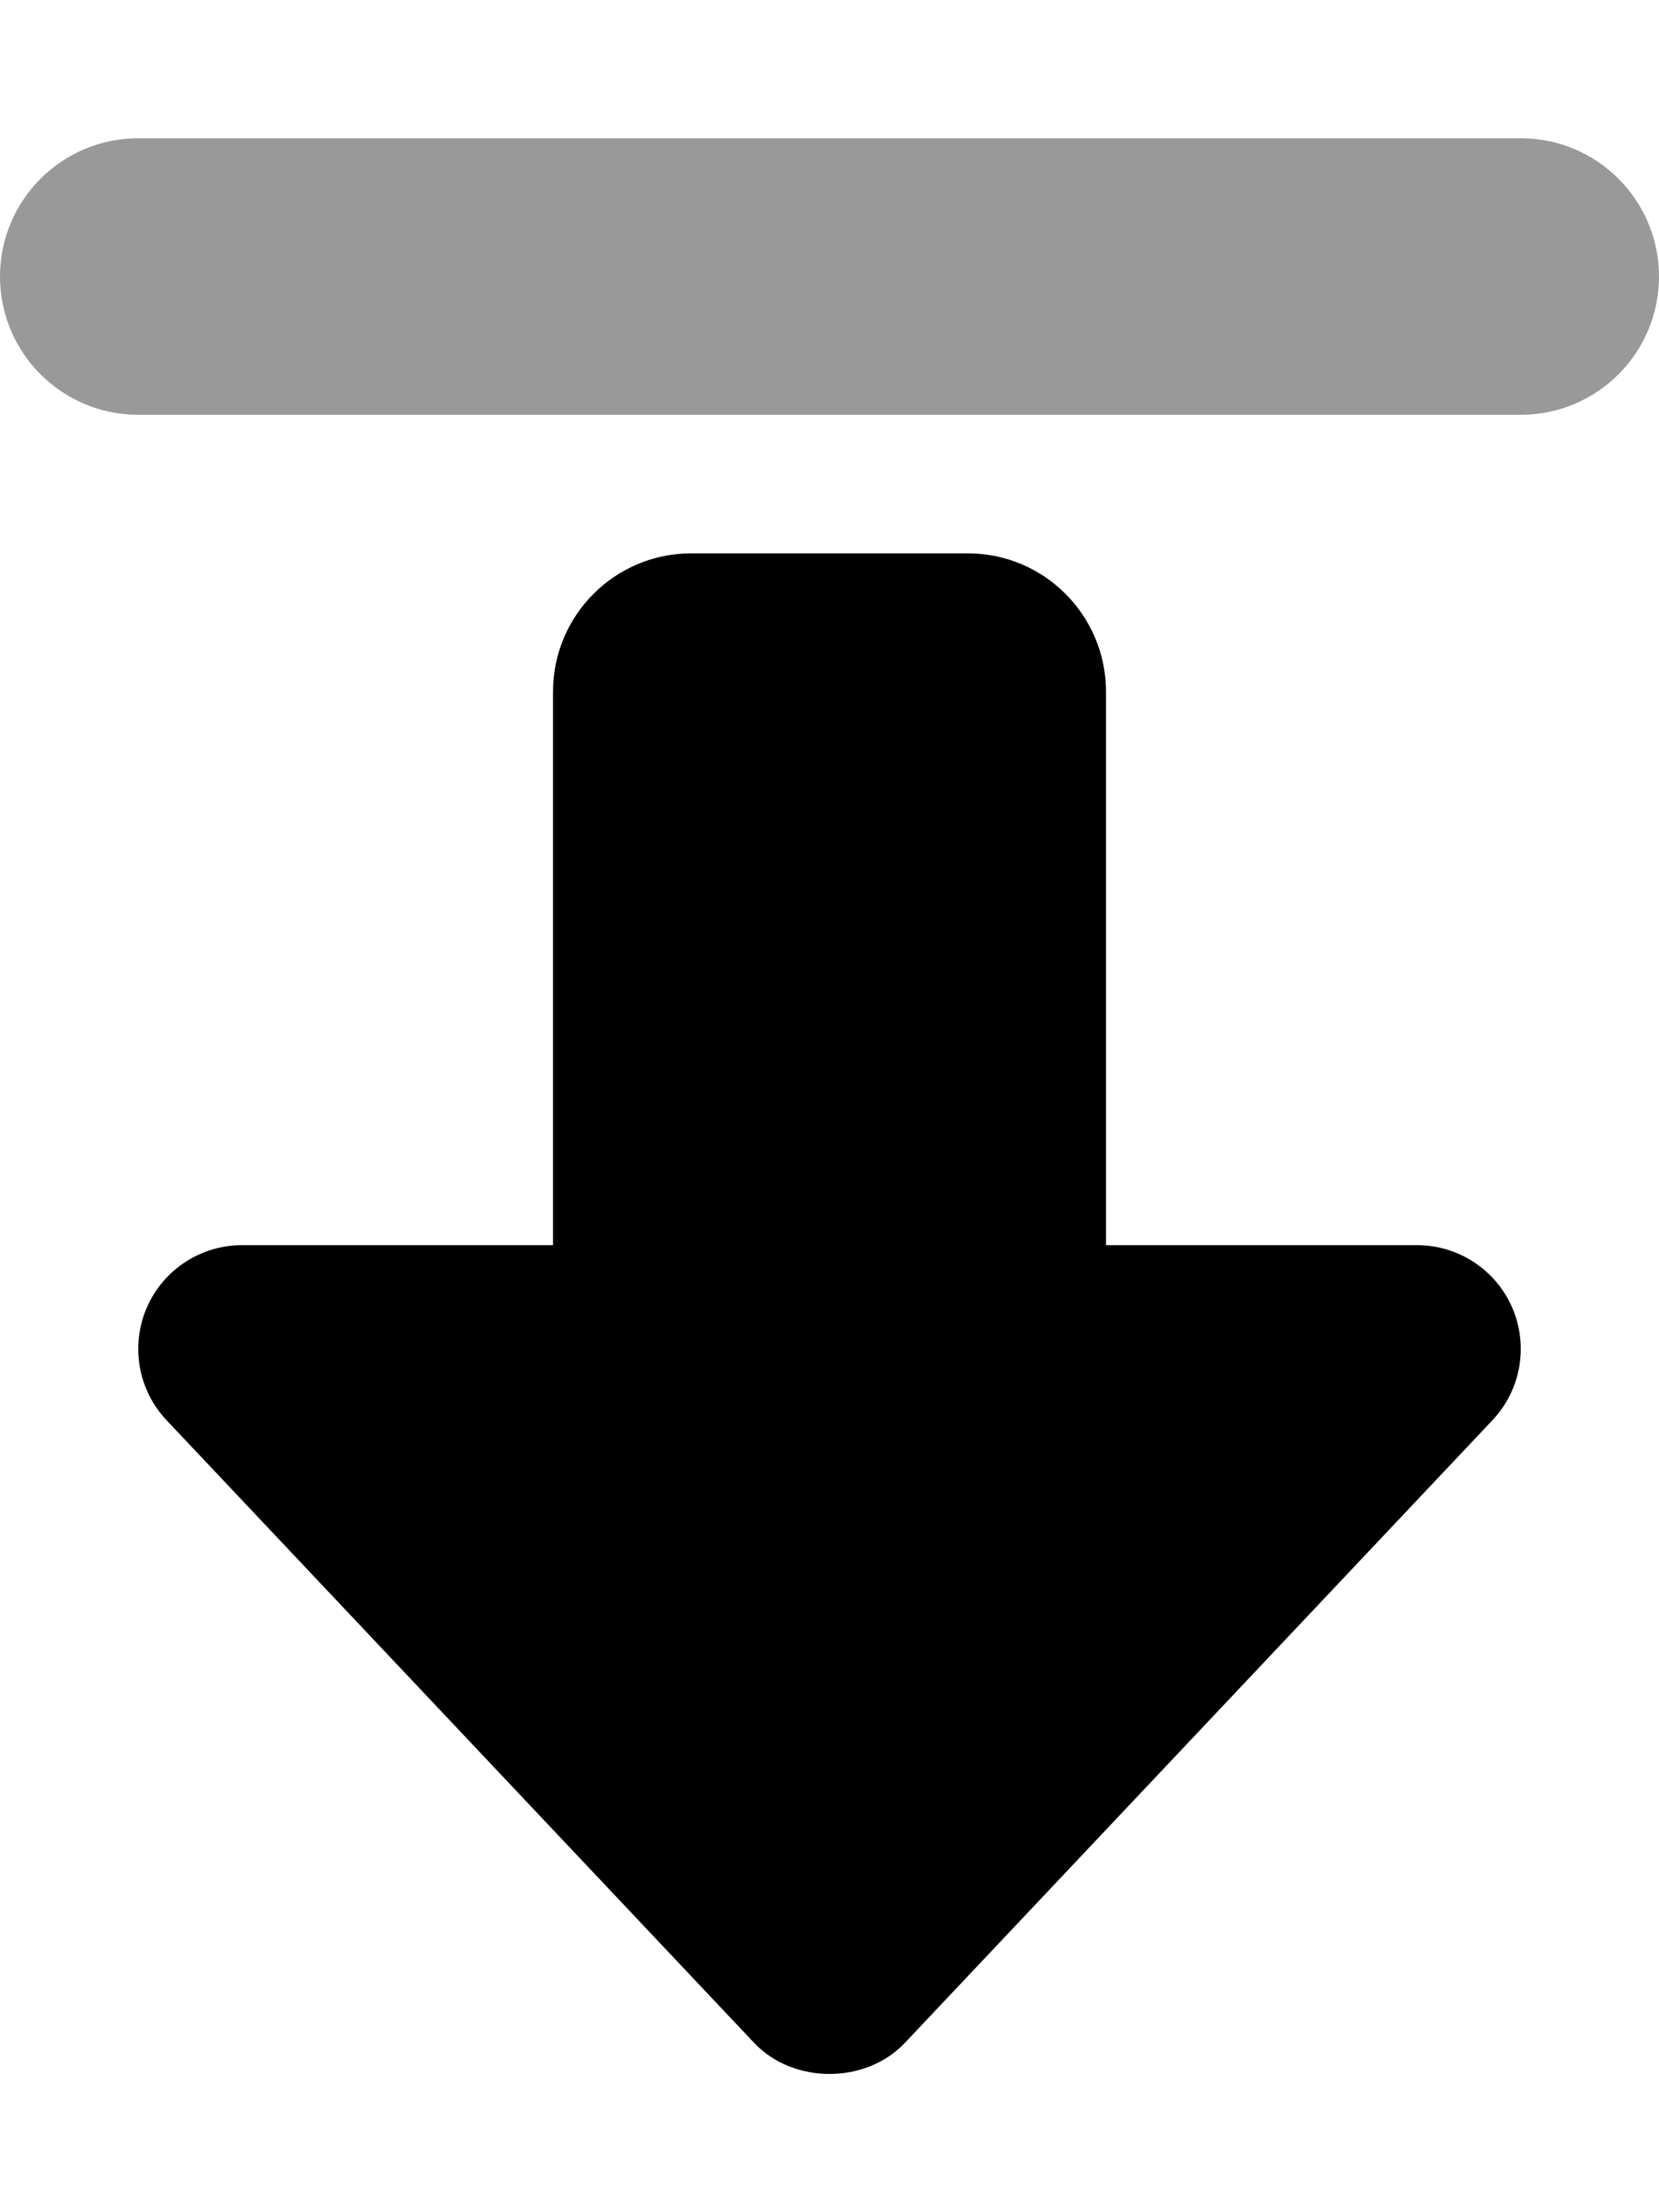 <svg xmlns="http://www.w3.org/2000/svg" viewBox="0 0 384 512"><!-- Font Awesome Pro 6.0.0-alpha2 by @fontawesome - https://fontawesome.com License - https://fontawesome.com/license (Commercial License) --><defs><style>.fa-secondary{opacity:.4}</style></defs><path d="M352 32H32C14.327 32 0 46.327 0 64V64C0 81.673 14.327 96 32 96H352C369.673 96 384 81.673 384 64V64C384 46.327 369.673 32 352 32Z" class="fa-secondary"/><path d="M350.048 302.693C353.83 311.496 352.033 321.723 345.455 328.695L209.455 472.799C200.392 482.4 183.611 482.4 174.548 472.799L38.548 328.695C31.97 321.723 30.173 311.496 33.955 302.693C37.751 293.891 46.423 288.182 56.001 288.182H128.001V160.092C128.001 142.404 142.328 128.068 160.001 128.068H224.001C241.673 128.068 256.001 142.404 256.001 160.092V288.182H328.001C337.58 288.182 346.251 293.891 350.048 302.693Z" class="fa-primary"/></svg>